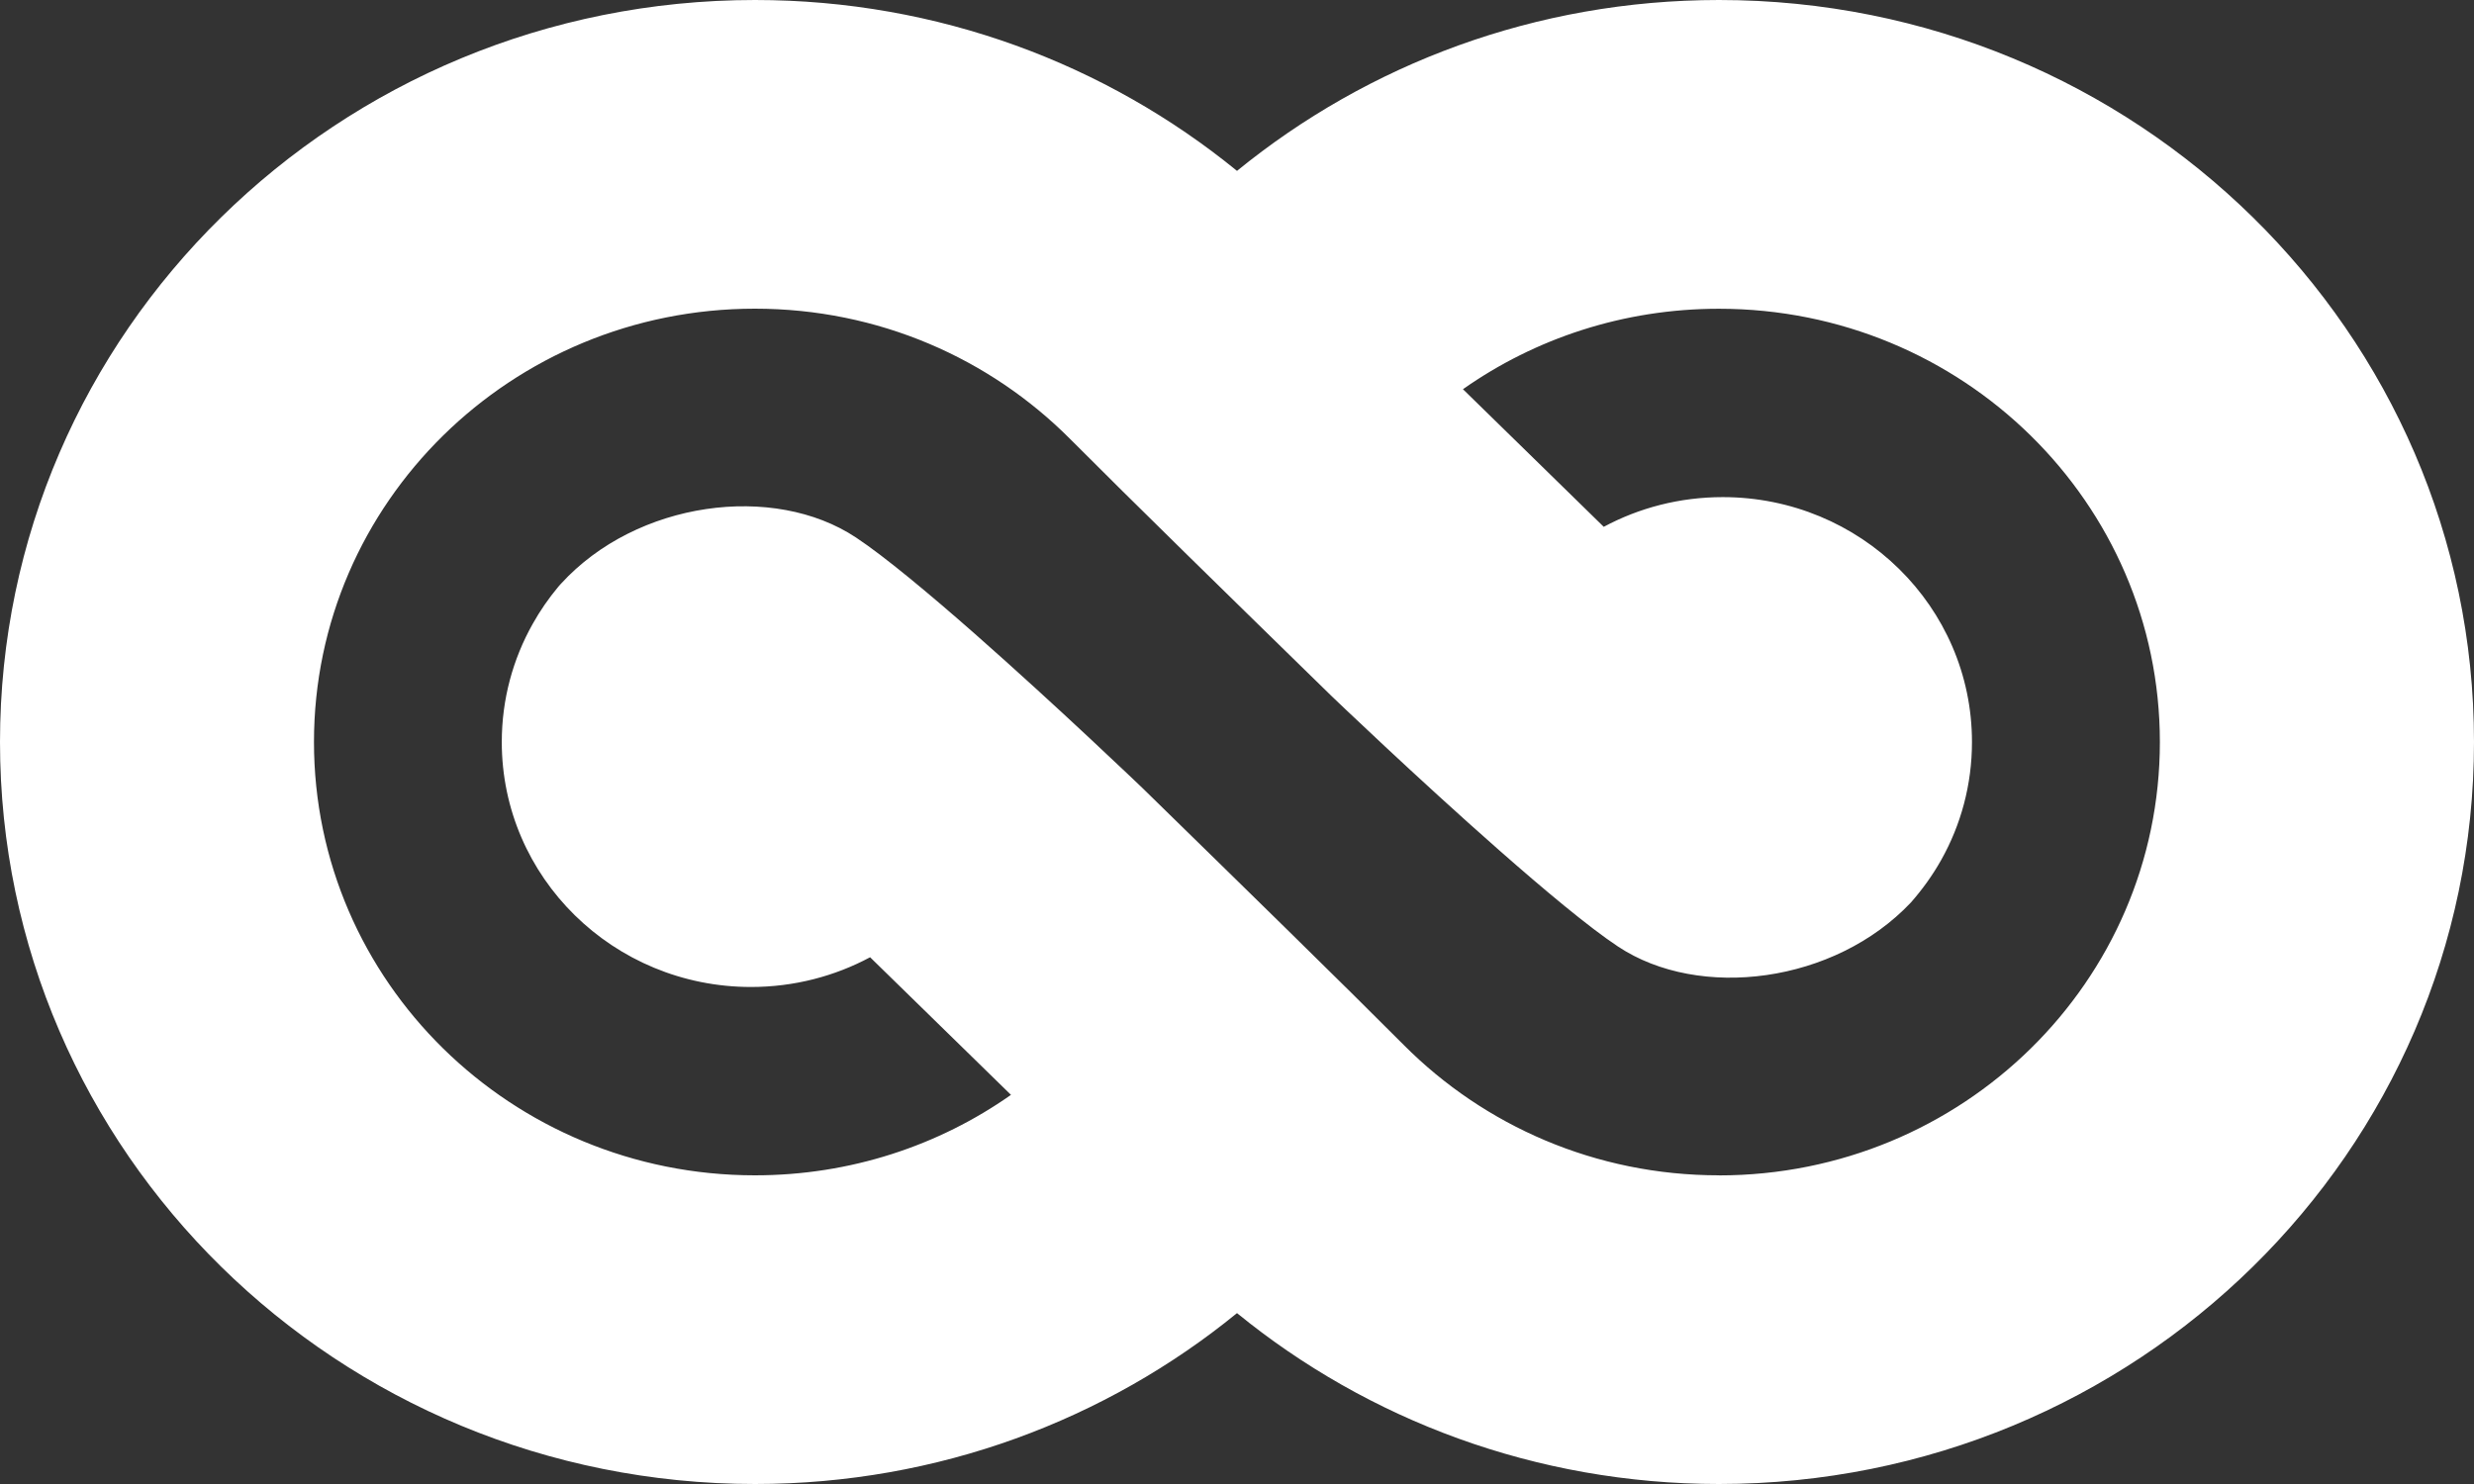 <svg width="100" height="60" viewBox="0 0 100 60" fill="none" xmlns="http://www.w3.org/2000/svg">
<rect x="0" y="0" width="100" height="60" fill="#333333" stroke="none"/>
<path d="M69.483 0C62.075 0 55.282 2.601 50 6.909C44.718 2.598 37.922 0 30.52 0C13.663 0 0 13.431 0 30C0 46.569 13.663 60 30.52 60C37.925 60 44.721 57.399 50 53.091C55.282 57.399 62.078 60 69.48 60C86.337 60 100 46.569 100 30C100 13.431 86.337 0 69.483 0ZM69.483 47.52C64.491 47.52 59.989 45.51 56.745 42.254C54.269 39.768 50.368 35.956 46.168 31.851C46.168 31.851 42.72 28.544 39.388 25.612C37.561 24.006 35.77 22.509 34.6 21.733C31.278 19.526 25.738 20.248 22.674 23.602C22.661 23.615 22.648 23.631 22.633 23.647C22.611 23.672 22.589 23.698 22.567 23.723C22.176 24.191 21.83 24.693 21.532 25.224C20.735 26.642 20.282 28.267 20.282 30.003C20.282 35.472 24.794 39.905 30.356 39.905C32.099 39.905 33.741 39.469 35.17 38.703C35.799 39.316 36.422 39.927 37.041 40.531C38.356 41.816 39.64 43.072 40.864 44.267C37.944 46.318 34.374 47.52 30.513 47.52C20.669 47.52 12.691 39.679 12.691 30C12.691 20.321 20.669 12.48 30.513 12.48C35.506 12.48 40.008 14.49 43.252 17.746C45.728 20.232 49.626 24.044 53.829 28.149C53.829 28.149 57.267 31.447 60.596 34.375C62.427 35.987 64.223 37.488 65.397 38.267C68.688 40.455 74.158 39.758 77.242 36.486C77.704 35.959 78.116 35.389 78.462 34.773C79.258 33.358 79.708 31.73 79.708 30C79.708 24.531 75.197 20.099 69.634 20.099C67.891 20.099 66.252 20.534 64.824 21.3C64.198 20.687 63.572 20.076 62.955 19.472C61.64 18.188 60.354 16.932 59.133 15.736C62.049 13.685 65.62 12.483 69.48 12.483C79.324 12.483 87.303 20.324 87.303 30.003C87.303 39.682 79.324 47.523 69.48 47.523L69.483 47.52Z" fill="white"/>
</svg>
